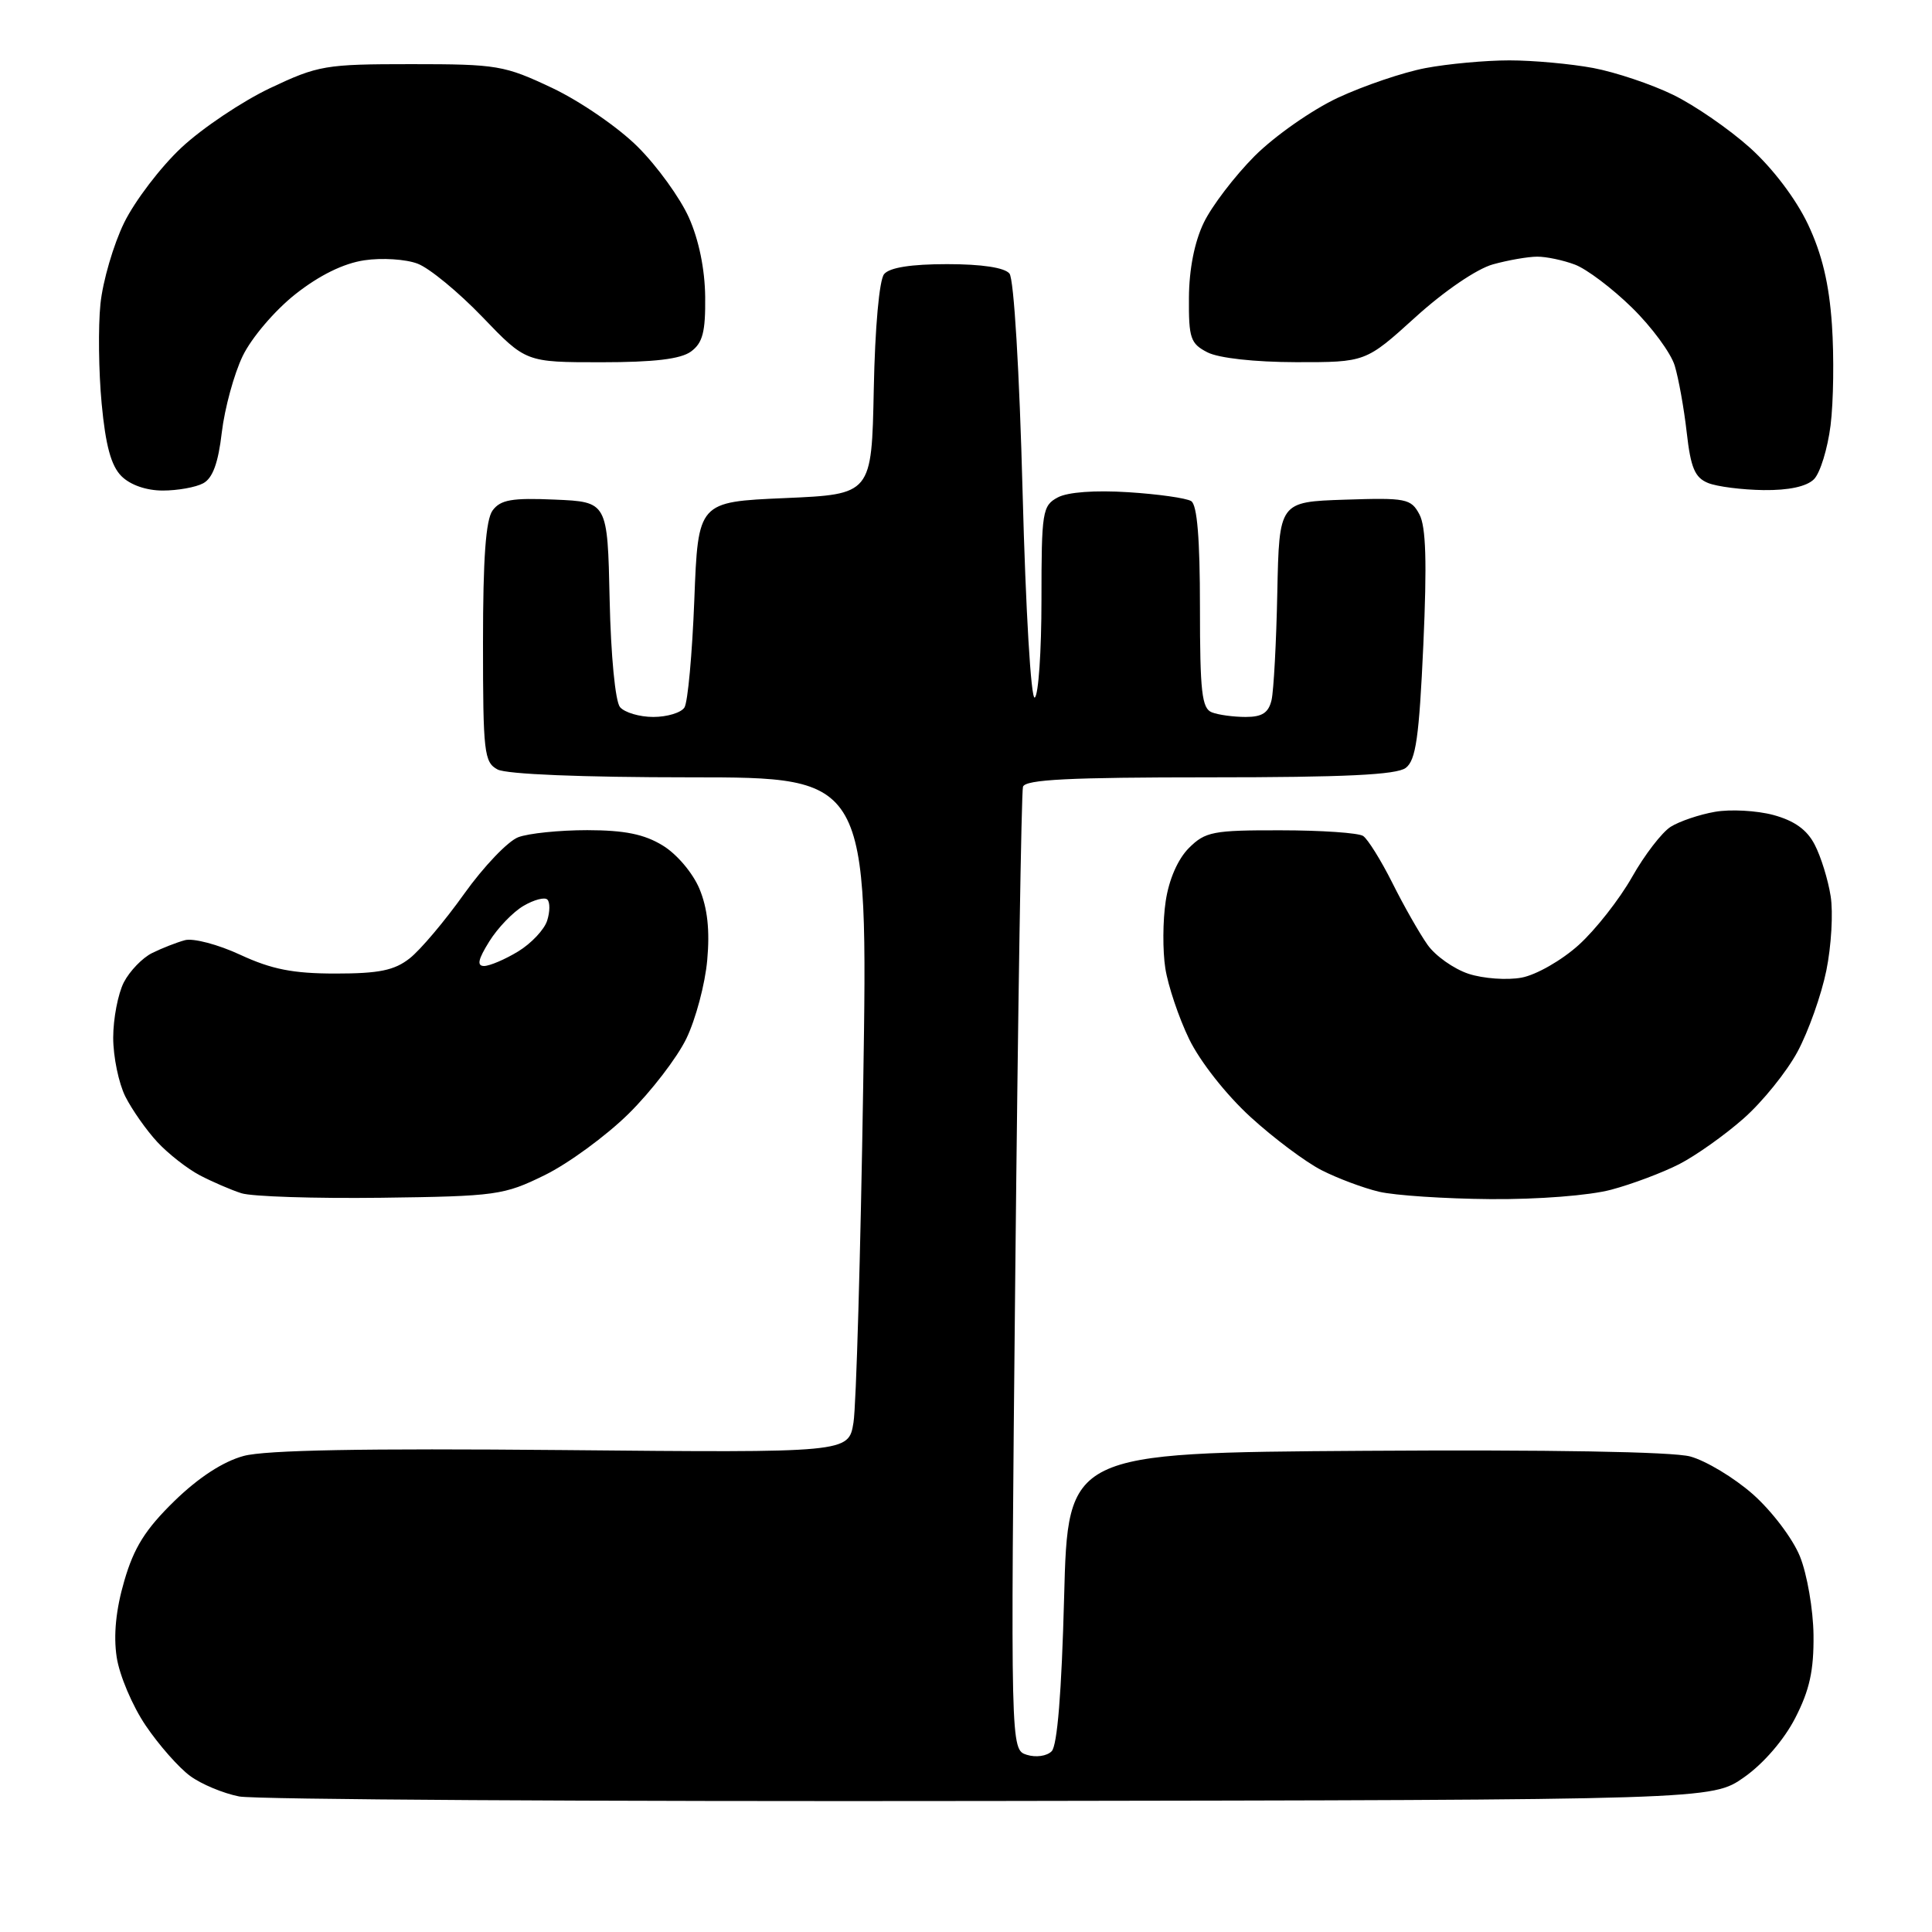 <?xml version="1.0" encoding="UTF-8" standalone="no"?>
<svg 
  version="1.1" 
  xmlns="http://www.w3.org/2000/svg" 
  xmlns:xlink="http://www.w3.org/1999/xlink" 
  xmlns:svg="http://www.w3.org/2000/svg"
  xmlns:rdf="http://www.w3.org/1999/02/22-rdf-syntax-ns#"
  xmlns:cc="http://creativecommons.org/ns#"
  xmlns:dc="http://purl.org/dc/elements/1.1/"
  viewBox="0 0 256 256"
  width="256"
  height="256"
>
<style>svg {background-color: white; }</style>"
<path stroke="none" fill="black" fill-rule="evenodd" d="M131.16,238.64C78.55,238.72 33.78,238.45 31.69,238.04C29.59,237.63 26.66,236.41 25.19,235.32C23.71,234.24 21.06,231.24 19.31,228.65C17.55,226.06 15.82,221.98 15.46,219.57C15.02,216.67 15.36,213.26 16.47,209.47C17.75,205.05 19.27,202.64 23.10,198.90C26.33,195.76 29.56,193.66 32.29,192.92C35.19,192.14 48.25,191.90 74.47,192.14C112.44,192.50 112.44,192.50 113.09,188.50C113.45,186.30 114.03,166.16 114.38,143.75C115.02,103.00 115.02,103.00 91.44,103.00C77.10,103.00 67.11,102.59 65.93,101.96C64.15,101.01 64.00,99.73 64.00,85.16C64.00,73.96 64.37,68.88 65.27,67.64C66.32,66.22 67.82,65.95 73.52,66.20C80.50,66.50 80.50,66.50 80.78,79.44C80.94,86.88 81.53,92.93 82.15,93.69C82.75,94.41 84.74,95.00 86.56,95.00C88.39,95.00 90.25,94.44 90.69,93.75C91.14,93.06 91.72,86.65 92.00,79.50C92.50,66.50 92.50,66.50 104.00,66.00C115.50,65.50 115.50,65.50 115.78,51.57C115.94,43.38 116.51,37.09 117.15,36.32C117.87,35.45 120.72,35.00 125.50,35.00C130.10,35.00 133.12,35.46 133.76,36.25C134.35,36.97 135.08,49.22 135.50,65.24C135.91,80.91 136.61,92.74 137.11,92.43C137.60,92.13 138.00,86.30 138.00,79.48C138.00,67.79 138.12,67.00 140.16,65.91C141.49,65.20 145.09,64.94 149.50,65.22C153.44,65.47 157.19,66.00 157.84,66.40C158.63,66.89 159.00,71.38 159.00,80.45C159.00,91.69 159.25,93.88 160.58,94.39C161.45,94.73 163.47,95.00 165.06,95.00C167.25,95.00 168.09,94.45 168.49,92.75C168.77,91.51 169.12,85.10 169.25,78.50C169.50,66.50 169.50,66.50 178.19,66.21C186.31,65.94 186.97,66.07 188.08,68.16C188.95,69.77 189.09,74.53 188.60,85.44C188.04,97.72 187.61,100.73 186.27,101.75C185.05,102.67 178.20,103.00 160.28,103.00C141.68,103.00 135.85,103.29 135.55,104.25C135.34,104.94 134.88,133.93 134.53,168.67C133.90,231.83 133.90,231.83 136.05,232.52C137.26,232.90 138.71,232.70 139.35,232.05C140.10,231.31 140.67,224.21 141.00,211.70C141.50,192.50 141.50,192.50 180.85,192.24C205.14,192.08 221.64,192.36 223.96,192.99C226.03,193.55 229.76,195.79 232.25,197.98C234.76,200.20 237.54,203.86 238.50,206.23C239.45,208.58 240.26,213.27 240.30,216.65C240.35,221.35 239.78,223.95 237.88,227.64C236.40,230.53 233.66,233.70 231.11,235.49C226.83,238.50 226.83,238.50 131.16,238.64zM50.50,158.71C41.70,158.82 33.37,158.55 31.99,158.11C30.61,157.67 28.14,156.60 26.49,155.74C24.85,154.88 22.31,152.90 20.86,151.34C19.41,149.78 17.50,147.06 16.61,145.30C15.73,143.54 15.00,140.03 15.00,137.50C15.00,134.97 15.64,131.67 16.41,130.16C17.19,128.66 18.88,126.91 20.16,126.28C21.45,125.64 23.40,124.88 24.50,124.58C25.60,124.28 28.91,125.15 31.85,126.52C36.00,128.44 38.83,129.00 44.46,129.00C50.23,129.00 52.26,128.58 54.28,126.99C55.69,125.89 58.94,122.04 61.51,118.43C64.08,114.83 67.30,111.46 68.66,110.94C70.02,110.42 74.14,110.00 77.82,110.00C82.76,110.01 85.36,110.53 87.81,112.03C89.68,113.16 91.80,115.67 92.68,117.77C93.75,120.34 94.07,123.28 93.71,127.23C93.43,130.39 92.18,135.06 90.95,137.61C89.71,140.17 86.26,144.65 83.28,147.59C80.30,150.52 75.30,154.18 72.18,155.71C66.76,158.37 65.78,158.51 50.50,158.71zM197.50,158.89C191.45,158.84 184.81,158.40 182.73,157.91C180.66,157.42 177.24,156.14 175.12,155.06C173.00,153.98 168.75,150.80 165.68,147.99C162.47,145.05 159.02,140.67 157.57,137.69C156.19,134.84 154.77,130.61 154.41,128.30C154.05,125.98 154.07,121.99 154.46,119.42C154.89,116.53 156.07,113.84 157.53,112.37C159.71,110.20 160.72,110.00 169.70,110.02C175.09,110.02 180.00,110.36 180.62,110.77C181.23,111.17 182.98,113.97 184.50,117.00C186.01,120.03 188.11,123.71 189.15,125.18C190.18,126.65 192.63,128.38 194.58,129.03C196.53,129.67 199.70,129.90 201.62,129.54C203.56,129.18 206.93,127.25 209.18,125.22C211.41,123.21 214.59,119.15 216.25,116.22C217.91,113.28 220.22,110.28 221.38,109.55C222.55,108.82 225.18,107.93 227.24,107.57C229.29,107.21 232.77,107.40 234.98,107.99C237.77,108.75 239.44,109.94 240.46,111.93C241.28,113.50 242.23,116.57 242.57,118.74C242.92,120.91 242.66,125.35 242.00,128.60C241.34,131.84 239.62,136.68 238.18,139.36C236.74,142.03 233.53,146.01 231.03,148.21C228.54,150.41 224.70,153.13 222.50,154.26C220.30,155.38 216.25,156.91 213.50,157.64C210.63,158.41 203.81,158.94 197.50,158.89zM64.15,128.00C64.89,127.99 66.92,127.13 68.66,126.07C70.40,125.01 72.13,123.17 72.50,121.99C72.88,120.81 72.89,119.56 72.53,119.20C72.18,118.84 70.75,119.22 69.37,120.03C67.98,120.84 65.94,122.96 64.83,124.75C63.34,127.14 63.16,128.00 64.15,128.00zM21.57,65.00C19.39,65.00 17.26,64.26 16.09,63.09C14.72,61.72 13.99,59.03 13.47,53.48C13.07,49.24 13.00,43.30 13.31,40.27C13.62,37.24 15.04,32.40 16.45,29.51C17.87,26.62 21.28,22.14 24.04,19.56C26.80,16.98 32.08,13.44 35.78,11.68C42.17,8.66 43.09,8.50 54.50,8.50C65.91,8.50 66.83,8.66 73.20,11.67C76.90,13.43 81.98,16.92 84.53,19.48C87.08,22.02 90.11,26.22 91.27,28.80C92.60,31.76 93.40,35.66 93.44,39.33C93.49,43.99 93.11,45.44 91.56,46.58C90.19,47.58 86.69,48.00 79.65,48.00C69.68,48.00 69.68,48.00 63.93,42.01C60.76,38.71 56.90,35.53 55.34,34.94C53.78,34.34 50.59,34.14 48.27,34.49C45.52,34.90 42.32,36.47 39.14,38.98C36.41,41.14 33.33,44.75 32.16,47.17C31.01,49.55 29.77,54.11 29.39,57.29C28.92,61.35 28.18,63.37 26.92,64.04C25.94,64.57 23.53,65.00 21.57,65.00zM233.68,64.94C230.83,64.90 227.52,64.48 226.33,64.00C224.58,63.29 224.03,62.00 223.50,57.31C223.14,54.12 222.42,50.13 221.91,48.45C221.40,46.77 218.85,43.31 216.24,40.76C213.63,38.20 210.23,35.64 208.68,35.06C207.14,34.48 204.89,34.00 203.68,34.01C202.48,34.01 199.84,34.47 197.82,35.03C195.69,35.62 191.36,38.57 187.55,42.03C180.96,48.00 180.96,48.00 171.73,47.99C166.24,47.98 161.49,47.45 160.00,46.69C157.75,45.54 157.50,44.82 157.54,39.46C157.56,35.68 158.28,32.04 159.51,29.50C160.57,27.30 163.60,23.34 166.23,20.69C168.88,18.04 173.81,14.58 177.26,12.96C180.70,11.36 185.93,9.58 188.89,9.02C191.85,8.46 196.85,8.00 200.00,8.00C203.15,8.00 208.15,8.46 211.11,9.01C214.08,9.57 218.84,11.17 221.69,12.56C224.55,13.95 229.14,17.12 231.89,19.59C234.89,22.29 237.96,26.34 239.56,29.71C241.43,33.66 242.37,37.60 242.74,43.02C243.03,47.25 242.95,53.25 242.56,56.36C242.17,59.46 241.18,62.68 240.36,63.50C239.39,64.47 237.02,64.98 233.68,64.94z" />

</svg>